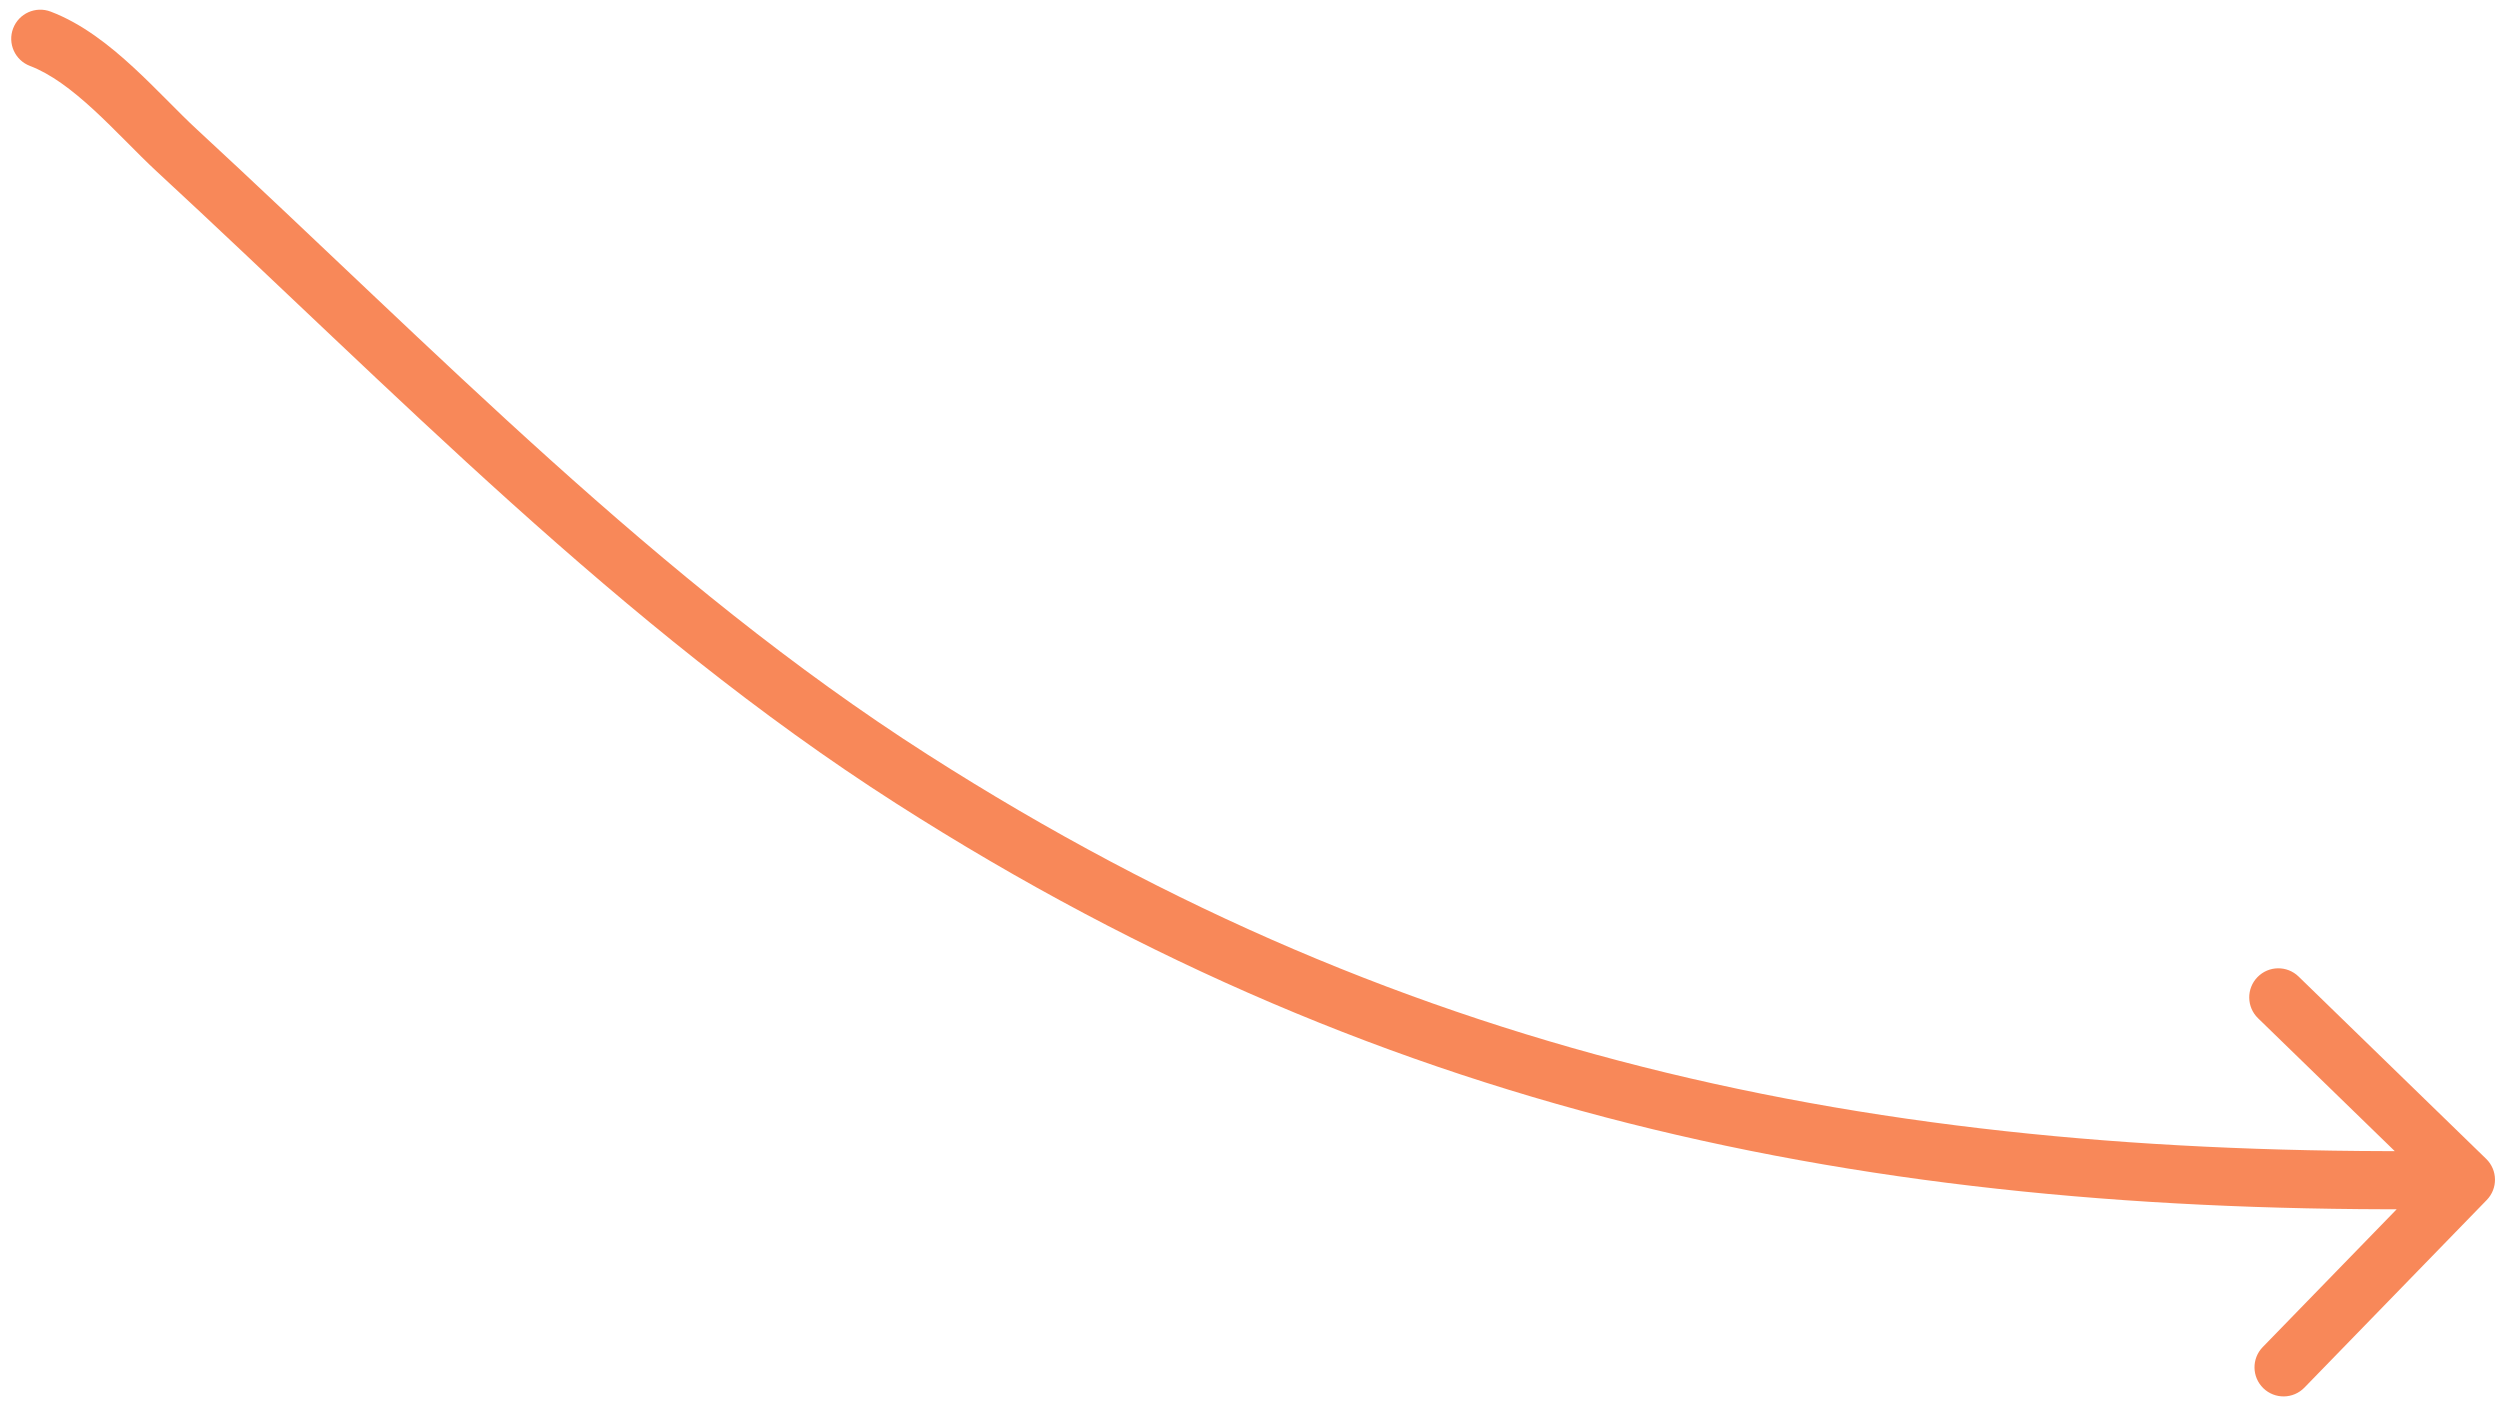 <svg width="129" height="73" viewBox="0 0 129 73" fill="none" xmlns="http://www.w3.org/2000/svg"><path d="M2.612.598C1.837.304.971.693.677 1.467.383 2.242.772 3.108 1.546 3.402L2.612.598zM9.128 7.767 10.146 6.665 9.128 7.767zM47.052 40.196l.808-1.264-.808 1.264zM128.317 61.919C128.894 61.325 128.881 60.376 128.287 59.798L118.606 50.389C118.012 49.812 117.062 49.825 116.485 50.42 115.907 51.014 115.921 51.963 116.515 52.541l8.605 8.364-8.364 8.605C116.179 70.104 116.193 71.053 116.787 71.631 117.381 72.208 118.33 72.195 118.908 71.6L128.317 61.919zM1.546 3.402c1.071.407 2.155 1.221 3.29 2.265.559.515 1.102 1.059 1.65 1.609C7.024 7.818 7.575 8.374 8.11 8.869L10.146 6.665C9.667 6.223 9.166 5.717 8.613 5.161 8.069 4.615 7.482 4.026 6.868 3.461 5.658 2.346 4.232 1.213 2.612.598L1.546 3.402zM8.11 8.869C20.205 20.044 32.044 32.382 46.244 41.46l1.616-2.528C33.956 30.043 22.425 18.011 10.146 6.665L8.11 8.869zM46.244 41.46c25.83 16.514 51.264 21.338 81.019 20.914L127.22 59.374C97.874 59.792 73.063 55.046 47.86 38.932l-1.616 2.528z" fill="#f88859"/></svg>